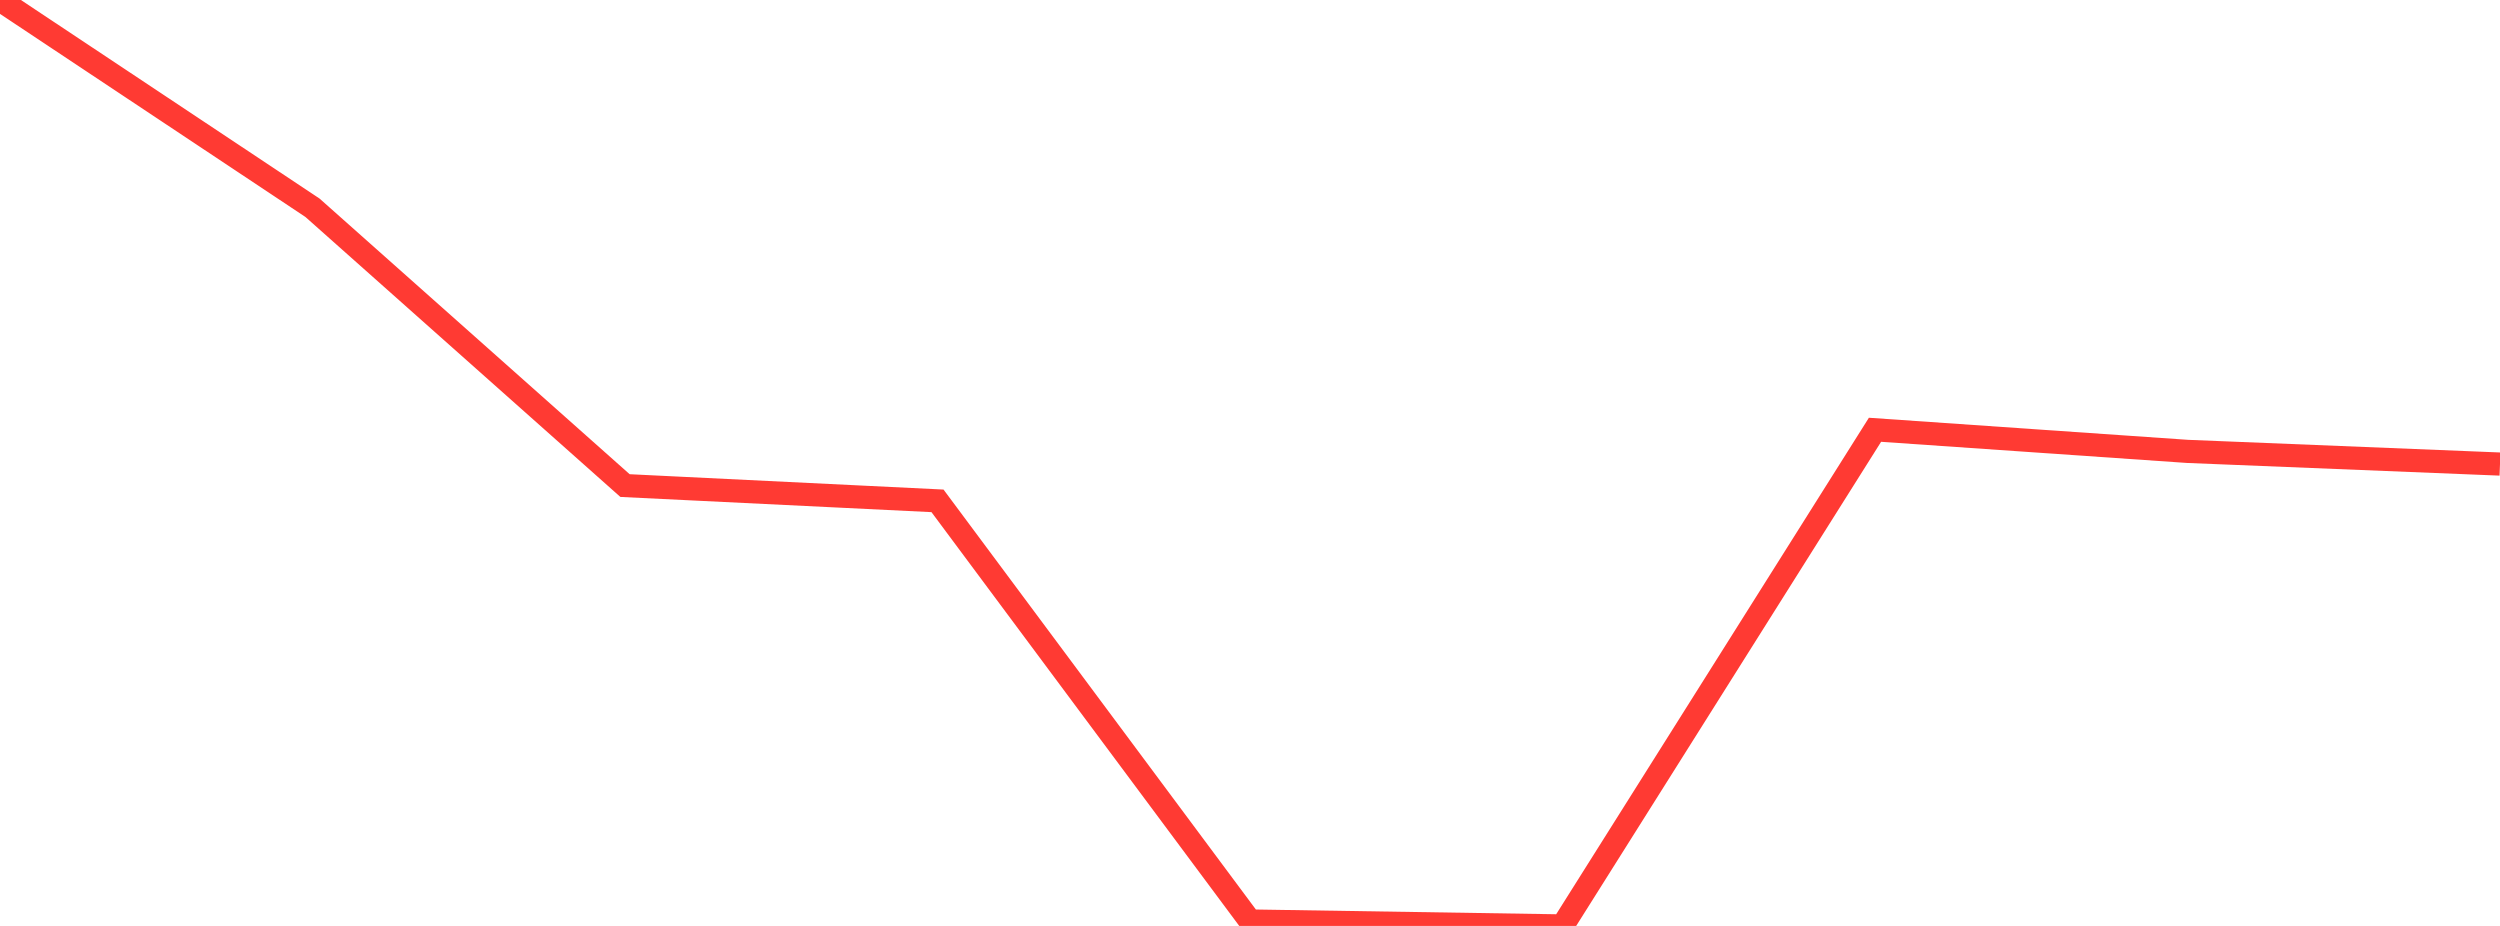 <?xml version="1.0" standalone="no"?>
<!DOCTYPE svg PUBLIC "-//W3C//DTD SVG 1.1//EN" "http://www.w3.org/Graphics/SVG/1.1/DTD/svg11.dtd">

<svg width="135" height="50" viewBox="0 0 135 50" preserveAspectRatio="none" 
  xmlns="http://www.w3.org/2000/svg"
  xmlns:xlink="http://www.w3.org/1999/xlink">


<polyline points="0.0, 0.0 16.875, 11.22 33.75, 26.221 50.625, 27.046 67.5, 49.734 84.375, 50.0 101.25, 23.208 118.125, 24.375 135.0, 25.059" fill="none" stroke="#ff3a33" stroke-width="1.25"/>

</svg>